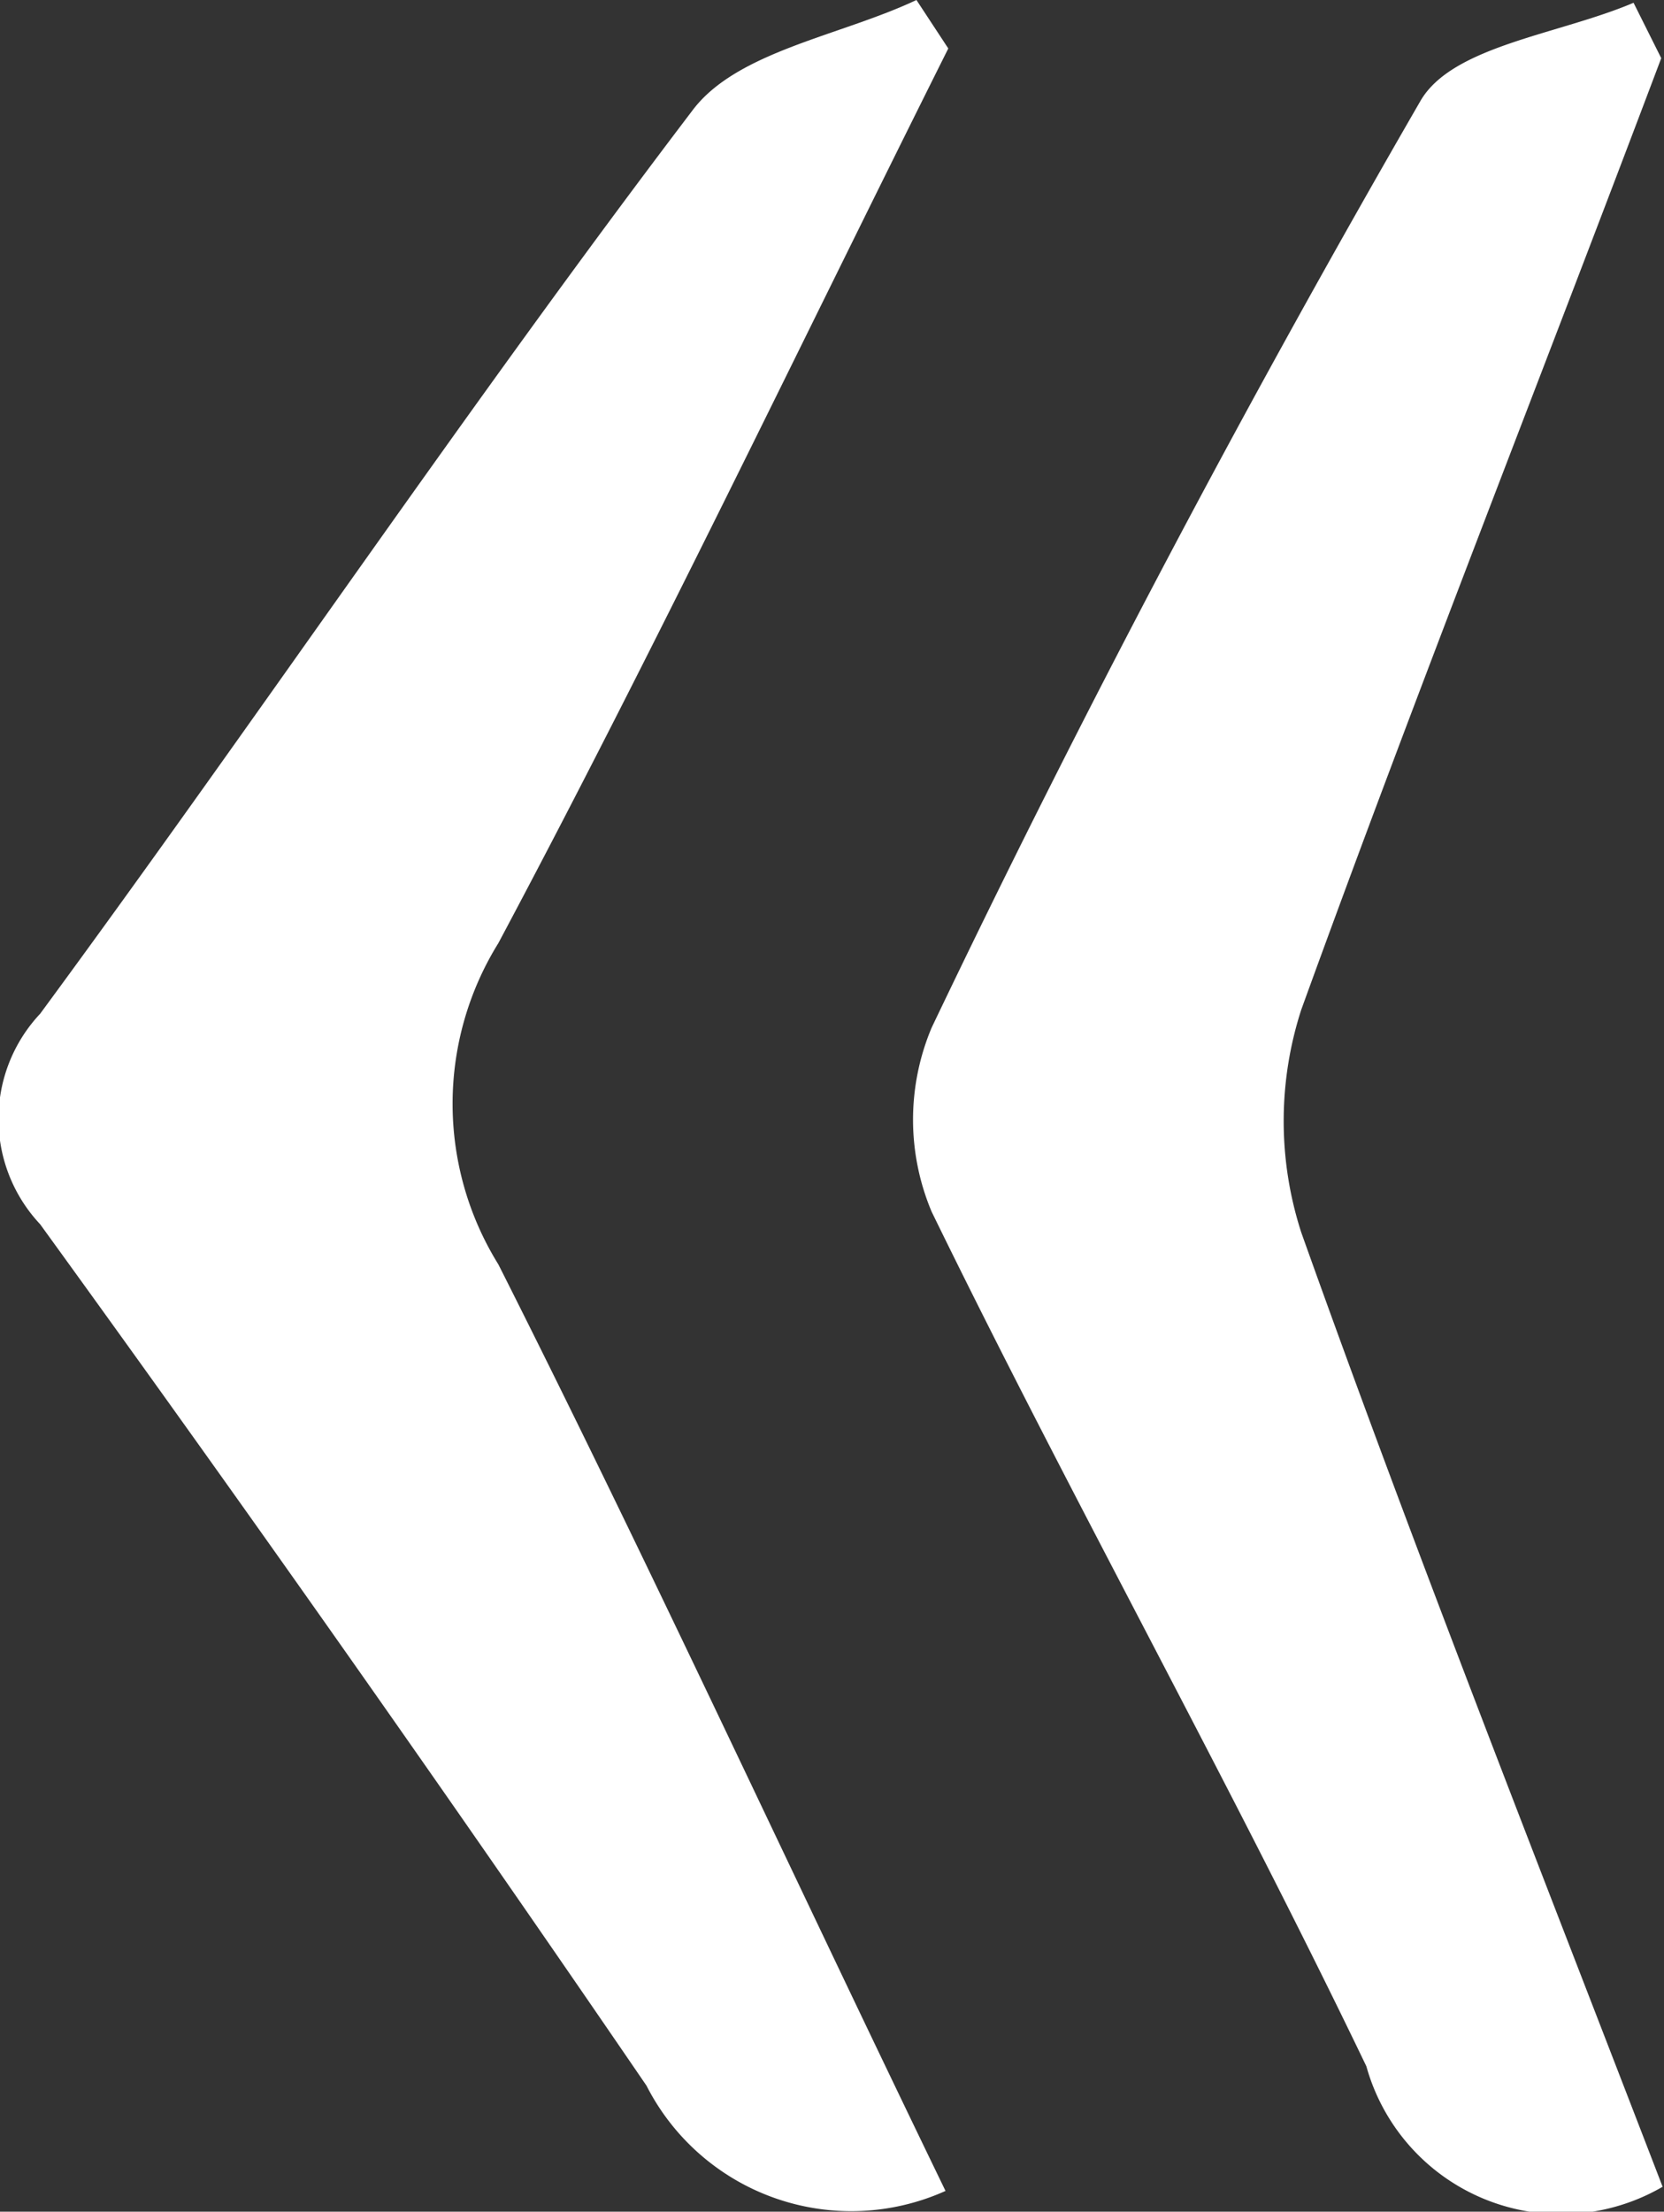 <svg xmlns="http://www.w3.org/2000/svg" viewBox="0 0 12.02 15.97"><rect x="0" y="0" width="12.02" height="15.97" fill="#333333" stroke="none"/><defs><style>.cls-1{fill:#fff;}</style></defs><g id="圖層_2" data-name="圖層 2"><g id="圖層_2-2" data-name="圖層 2"><path class="cls-1" d="M6.83,15.82a1.66,1.66,0,0,1-2.16-.76Q2.53,11.93.29,8.84a1.11,1.11,0,0,1,0-1.52C1.88,5.16,3.38,2.93,5,.8,5.32.37,6.07.26,6.62,0l.23.35C5.77,2.51,4.73,4.69,3.6,6.81a2.2,2.2,0,0,0,0,2.32C4.7,11.31,5.72,13.53,6.83,15.82Z"/><path class="cls-1" d="M12,.42C11.14,2.7,10.23,5,9.4,7.29a2.61,2.61,0,0,0,0,1.61c.82,2.3,1.72,4.58,2.61,6.89a1.46,1.46,0,0,1-2.14-.87c-1-2.08-2.13-4.1-3.14-6.17a1.71,1.71,0,0,1,0-1.33C7.81,5.16,9,2.91,10.26.73c.23-.4,1-.48,1.54-.71Z"/></g></g></svg>